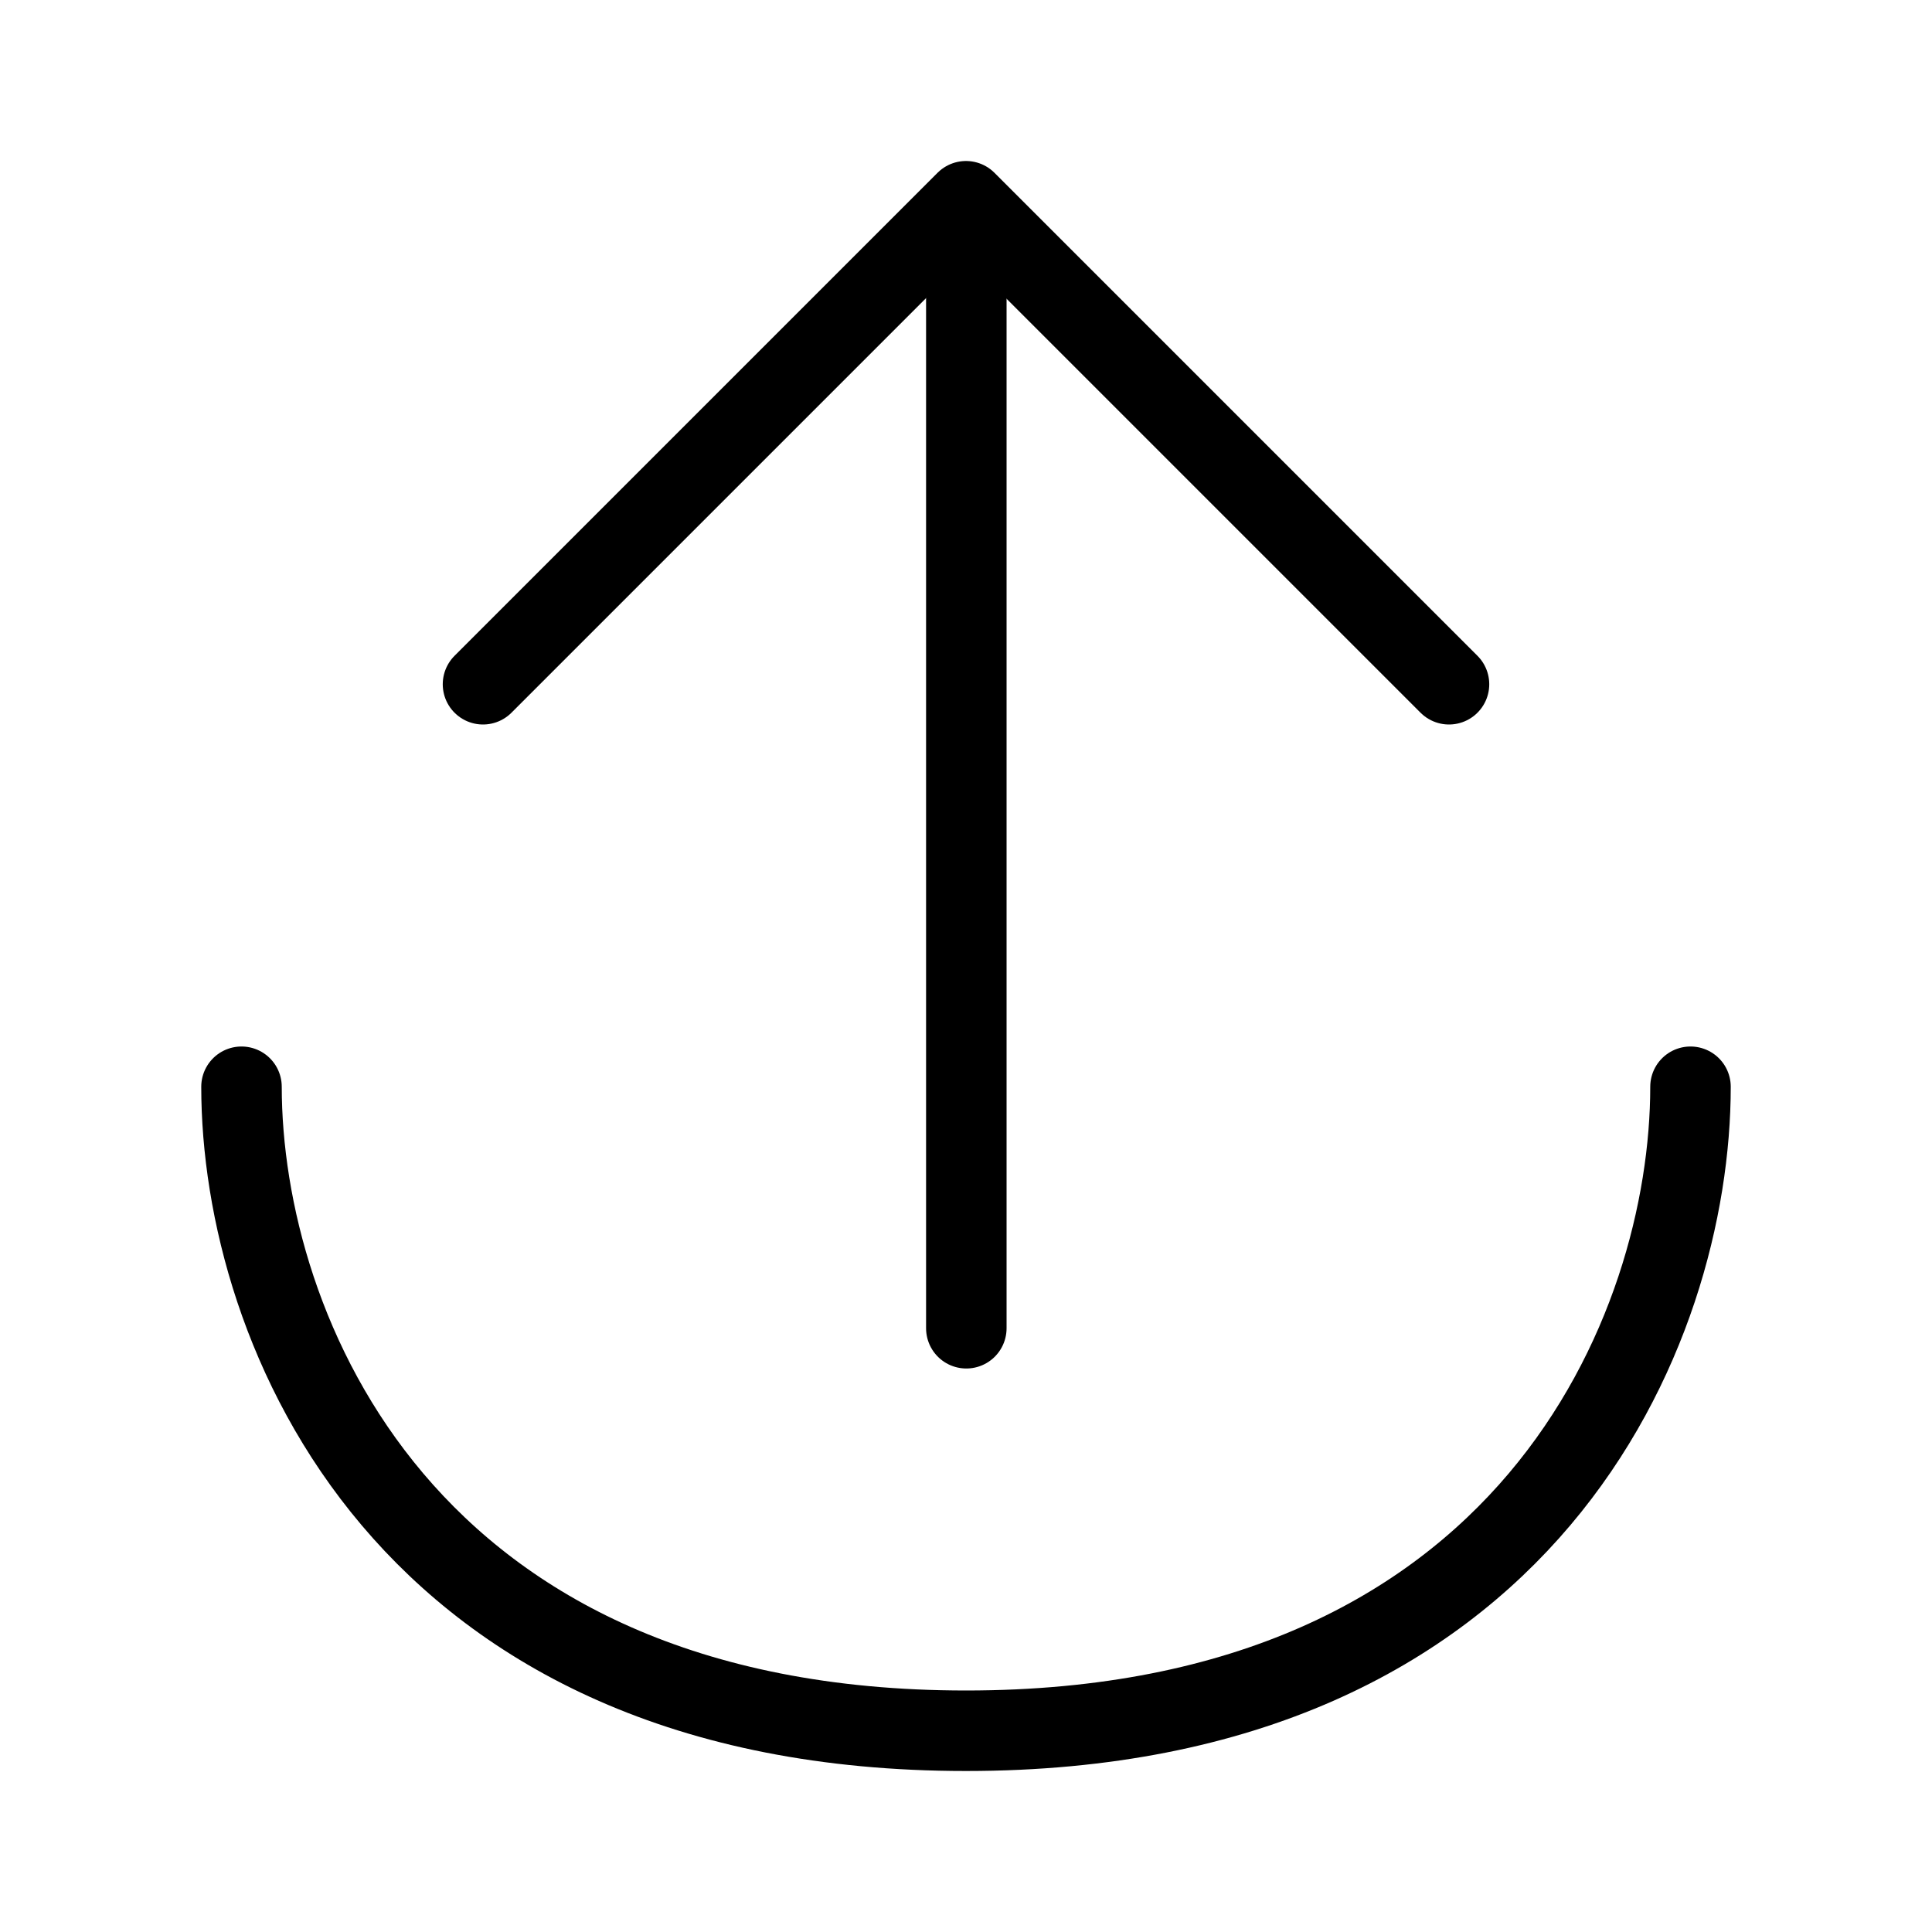 <svg viewBox="0 0 48 48" fill="none" xmlns="http://www.w3.org/2000/svg"><path d="M42 27C42 33 38 43 24 43C10 43 6 33 6 27" stroke="currentColor" stroke-width="2" stroke-linecap="round" stroke-linejoin="round"/><path d="M24.008 5.1V33" stroke="currentColor" stroke-width="2" stroke-linecap="round" stroke-linejoin="round"/><path d="M12 17L24 5L36 17" stroke="currentColor" stroke-width="2" stroke-linecap="round" stroke-linejoin="round"/></svg>